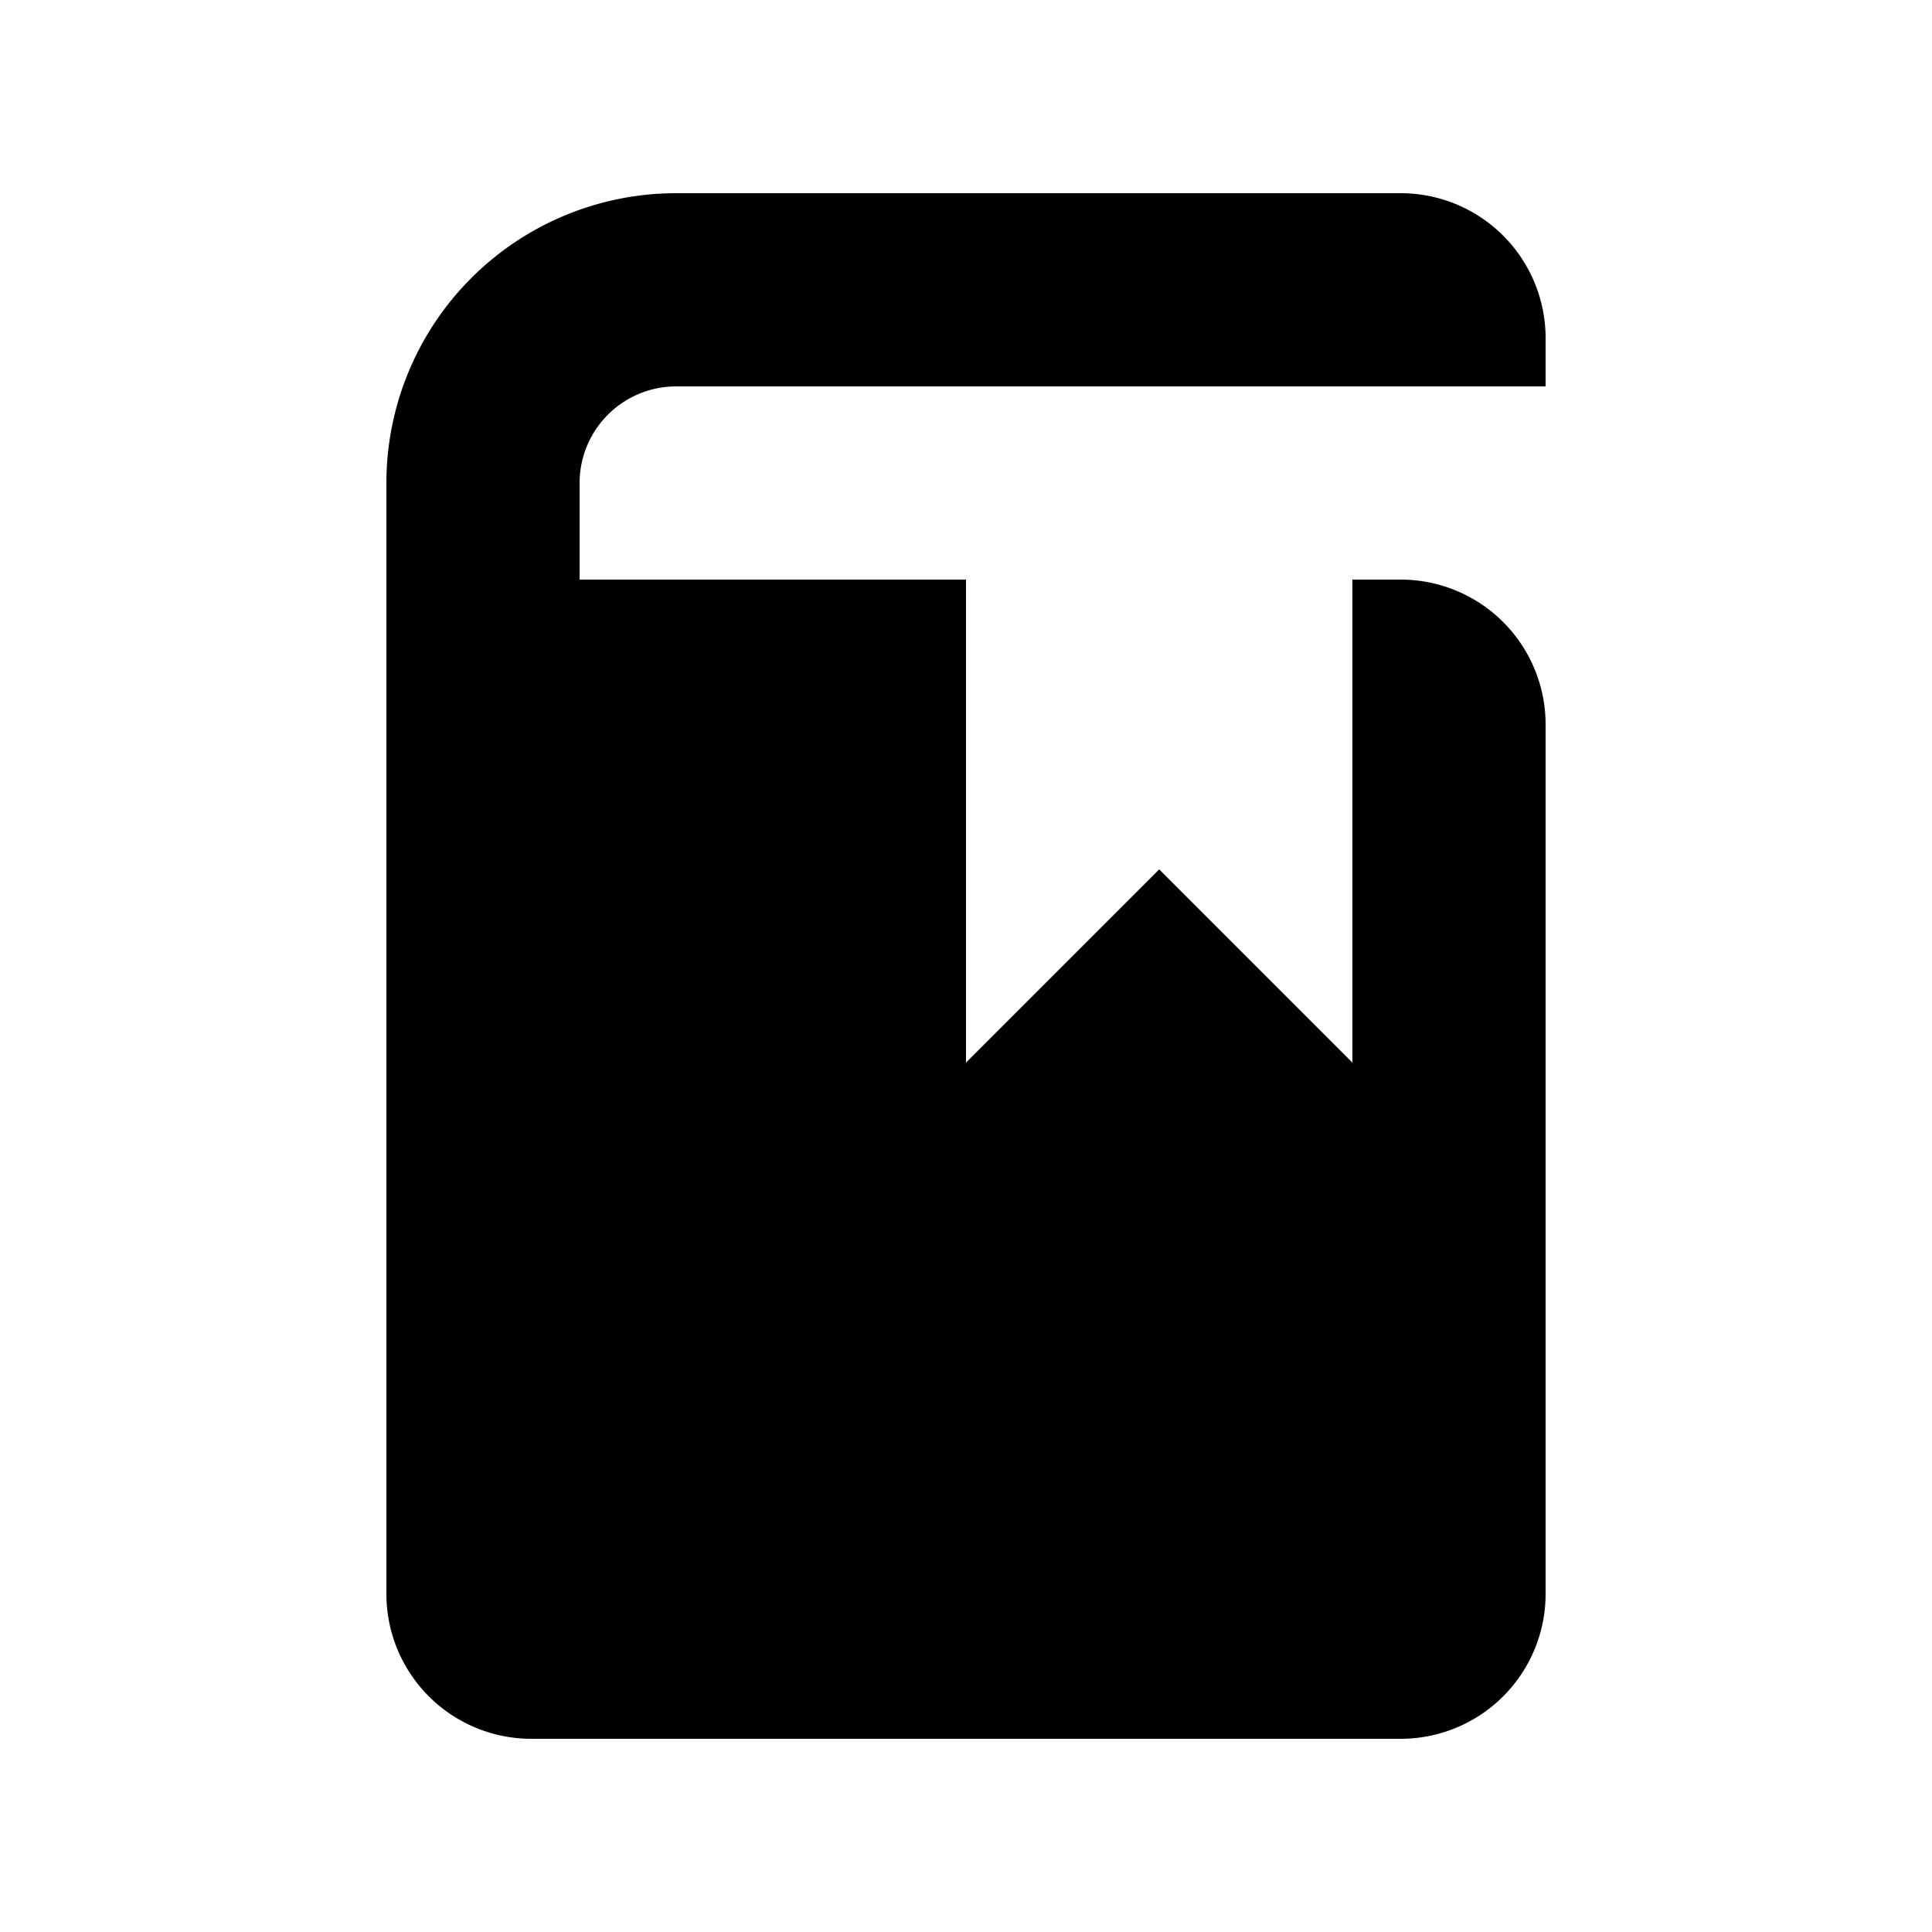 <svg viewBox="0 0 20 20" xmlns="http://www.w3.org/2000/svg"><path d="M7 4h9v-.5a1.5 1.5 0 0 0-1.5-1.5h-7.5a3 3 0 0 0-3 3v11.5a1.5 1.5 0 0 0 1.5 1.5h9a1.5 1.5 0 0 0 1.5-1.5v-9a1.5 1.5 0 0 0-1.5-1.5h-.5v5l-2-2-2 2v-5h-4v-1a1 1 0 0 1 1-1z"/></svg>